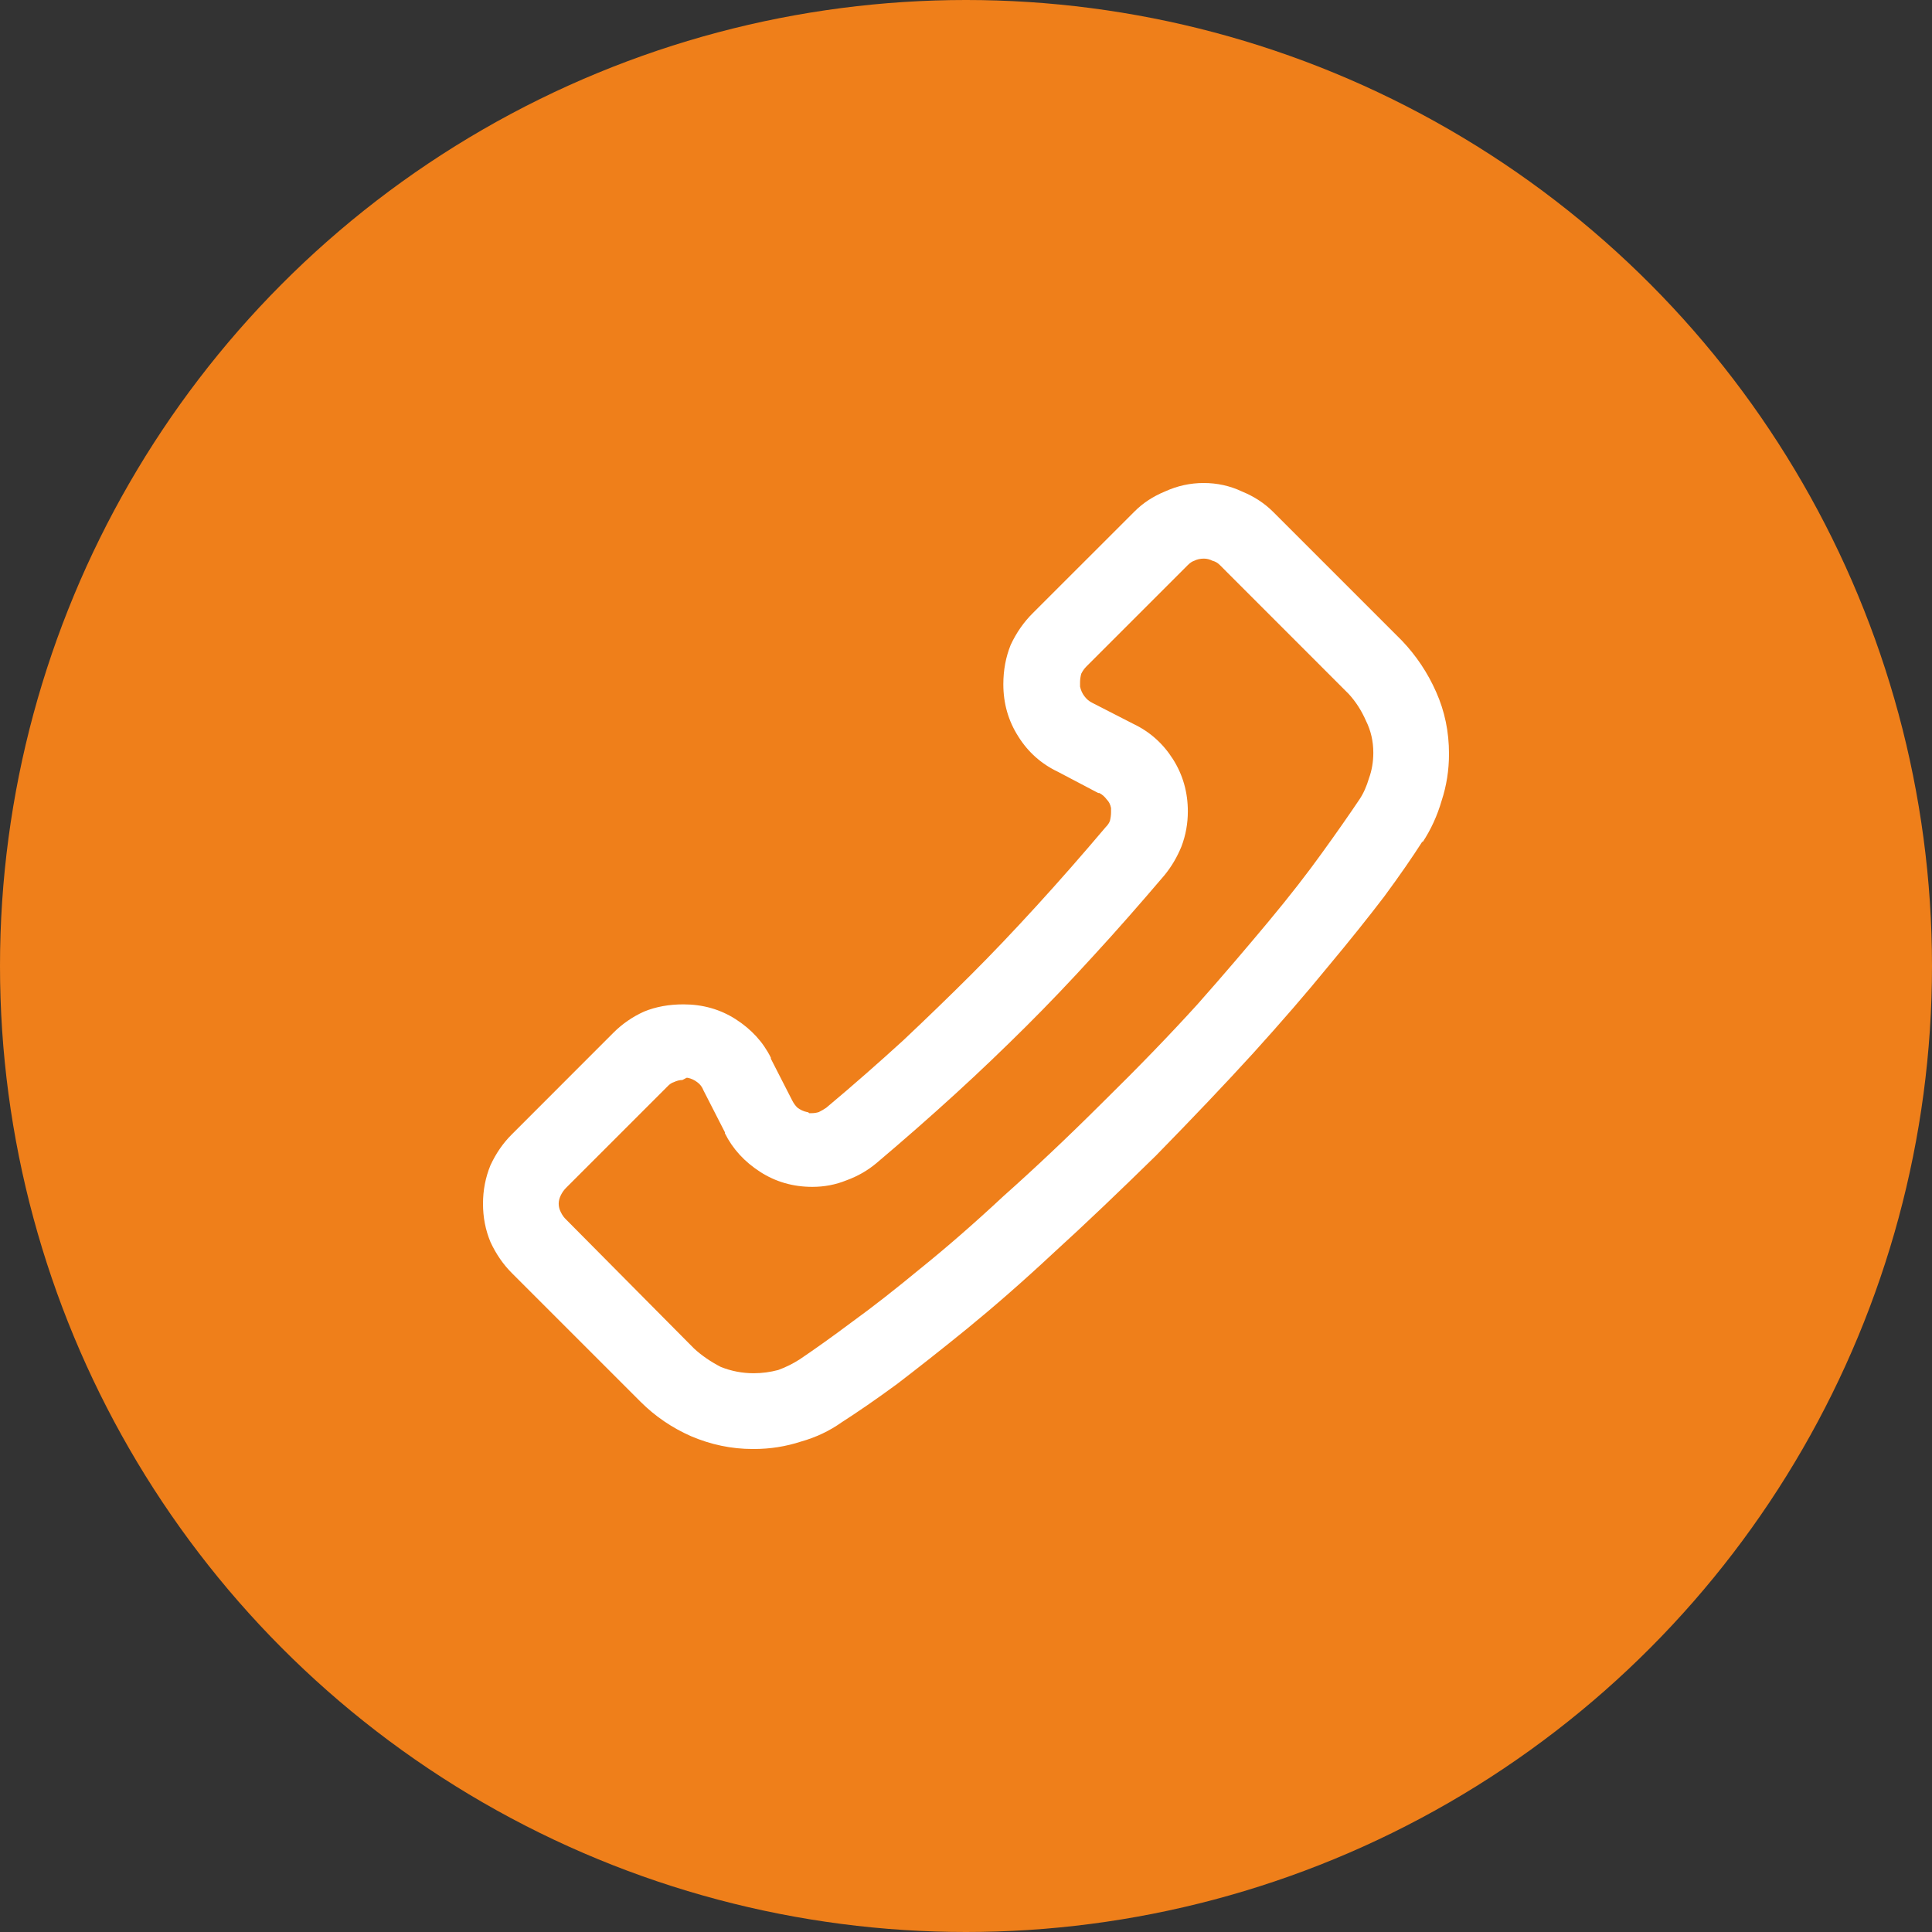 <?xml version="1.0" encoding="utf-8"?>
<!-- Generator: Adobe Illustrator 16.0.0, SVG Export Plug-In . SVG Version: 6.00 Build 0)  -->
<!DOCTYPE svg PUBLIC "-//W3C//DTD SVG 1.1//EN" "http://www.w3.org/Graphics/SVG/1.1/DTD/svg11.dtd">
<svg version="1.1" id="Laag_1" xmlns="http://www.w3.org/2000/svg" xmlns:xlink="http://www.w3.org/1999/xlink" x="0px" y="0px"
	 width="28px" height="28px" viewBox="0 0 28 28" enable-background="new 0 0 28 28" xml:space="preserve">
<rect x="0" y="0" width="28" height="28" fill="#333333" stroke="none"/>
<circle fill="#EF7F1A" cx="14" cy="14" r="14"/>
<path fill="#FFFFFF" d="M10.925,21c0,0-0.005,0-0.015,0c-0.309,0-0.608-0.063-0.896-0.186c-0.278-0.123-0.52-0.289-0.726-0.494
	l-1.87-1.87c-0.124-0.124-0.227-0.272-0.309-0.448C7.036,17.827,7,17.643,7,17.445c0-0.195,0.036-0.381,0.108-0.557
	c0.082-0.176,0.185-0.324,0.309-0.447l1.468-1.469c0.134-0.135,0.283-0.236,0.448-0.311c0.175-0.072,0.366-0.105,0.572-0.105
	c0.278,0,0.53,0.07,0.757,0.215c0.227,0.146,0.397,0.33,0.51,0.558v0.015l0.309,0.604c0.021,0.041,0.046,0.077,0.077,0.106
	c0.041,0.03,0.087,0.053,0.139,0.063c0.01,0,0.021,0.005,0.031,0.016c0.01,0,0.021,0,0.031,0c0.042,0,0.077-0.006,0.108-0.016
	c0.041-0.021,0.077-0.041,0.108-0.063c0.392-0.328,0.762-0.654,1.113-0.974c0.35-0.33,0.68-0.649,0.989-0.958
	c0.299-0.298,0.612-0.628,0.942-0.989c0.33-0.361,0.664-0.742,1.004-1.144c0.031-0.031,0.053-0.063,0.063-0.093
	c0.01-0.041,0.016-0.083,0.016-0.124c0-0.01,0-0.021,0-0.031c0-0.011,0-0.021,0-0.031c-0.01-0.051-0.031-0.093-0.063-0.124
	c-0.03-0.041-0.066-0.072-0.107-0.093h-0.016l-0.587-0.309c-0.237-0.113-0.429-0.283-0.571-0.51
	c-0.145-0.227-0.217-0.479-0.217-0.757c0-0.206,0.036-0.396,0.107-0.572c0.082-0.175,0.189-0.33,0.324-0.463l1.469-1.468
	c0.123-0.124,0.271-0.221,0.447-0.293C17.064,7.041,17.25,7,17.445,7s0.382,0.041,0.557,0.124c0.176,0.072,0.324,0.17,0.448,0.293
	l1.87,1.87c0.205,0.216,0.371,0.463,0.494,0.742C20.938,10.307,21,10.605,21,10.925c0,0.237-0.036,0.464-0.107,0.68
	c-0.063,0.216-0.154,0.417-0.277,0.603v-0.015c-0.145,0.227-0.329,0.494-0.557,0.803c-0.228,0.299-0.5,0.639-0.818,1.02
	c-0.311,0.381-0.672,0.798-1.082,1.251c-0.412,0.452-0.883,0.946-1.406,1.481c-0.535,0.524-1.027,0.994-1.48,1.406
	c-0.453,0.423-0.873,0.788-1.252,1.098c-0.381,0.31-0.721,0.577-1.02,0.806c-0.309,0.227-0.577,0.41-0.804,0.556
	c-0.175,0.124-0.371,0.217-0.587,0.278C11.389,20.964,11.162,21,10.925,21z M9.89,15.652c-0.041,0-0.083,0.012-0.124,0.031
	c-0.031,0.01-0.062,0.029-0.093,0.063l-1.468,1.468c-0.031,0.031-0.057,0.067-0.077,0.108s-0.031,0.082-0.031,0.123
	s0.01,0.082,0.031,0.123c0.021,0.043,0.046,0.078,0.077,0.107l1.854,1.869c0.113,0.104,0.242,0.191,0.386,0.266
	c0.155,0.062,0.314,0.092,0.479,0.092c0.124,0,0.242-0.017,0.355-0.047c0.113-0.041,0.216-0.094,0.309-0.153
	c0.216-0.146,0.469-0.325,0.757-0.541c0.299-0.216,0.628-0.474,0.989-0.772c0.371-0.299,0.773-0.647,1.206-1.051
	c0.442-0.393,0.922-0.845,1.438-1.359c0.515-0.506,0.973-0.979,1.375-1.422c0.391-0.441,0.734-0.845,1.035-1.206
	c0.309-0.371,0.564-0.701,0.771-0.989c0.216-0.299,0.396-0.557,0.541-0.773c0.063-0.093,0.106-0.196,0.14-0.309
	c0.041-0.113,0.063-0.237,0.063-0.371c0-0.165-0.035-0.32-0.107-0.464c-0.063-0.144-0.145-0.273-0.248-0.386l-1.869-1.87
	c-0.031-0.031-0.066-0.052-0.107-0.062c-0.041-0.021-0.082-0.031-0.125-0.031c-0.051,0-0.098,0.01-0.139,0.031
	c-0.031,0.01-0.062,0.031-0.093,0.062l-1.468,1.468c-0.031,0.031-0.057,0.067-0.077,0.108c-0.011,0.041-0.017,0.083-0.017,0.124
	c0,0.01,0,0.021,0,0.031c0,0.01,0,0.021,0,0.031c0.012,0.052,0.031,0.098,0.063,0.139c0.031,0.042,0.067,0.072,0.108,0.093
	l0.603,0.309c0.237,0.113,0.428,0.283,0.572,0.51s0.216,0.479,0.216,0.757c0,0.175-0.03,0.345-0.093,0.51
	c-0.063,0.154-0.145,0.293-0.247,0.417c-0.351,0.412-0.694,0.804-1.035,1.174c-0.329,0.361-0.653,0.701-0.974,1.02
	c-0.321,0.319-0.659,0.644-1.021,0.974c-0.361,0.33-0.742,0.664-1.144,1.004c-0.124,0.104-0.268,0.188-0.433,0.248
	c-0.155,0.063-0.319,0.095-0.495,0.095c-0.278,0-0.531-0.072-0.757-0.218s-0.396-0.33-0.51-0.558V16.41l-0.309-0.604
	c-0.021-0.053-0.051-0.094-0.093-0.123c-0.041-0.031-0.087-0.053-0.139-0.063H9.951L9.89,15.652z"/>
</svg>
